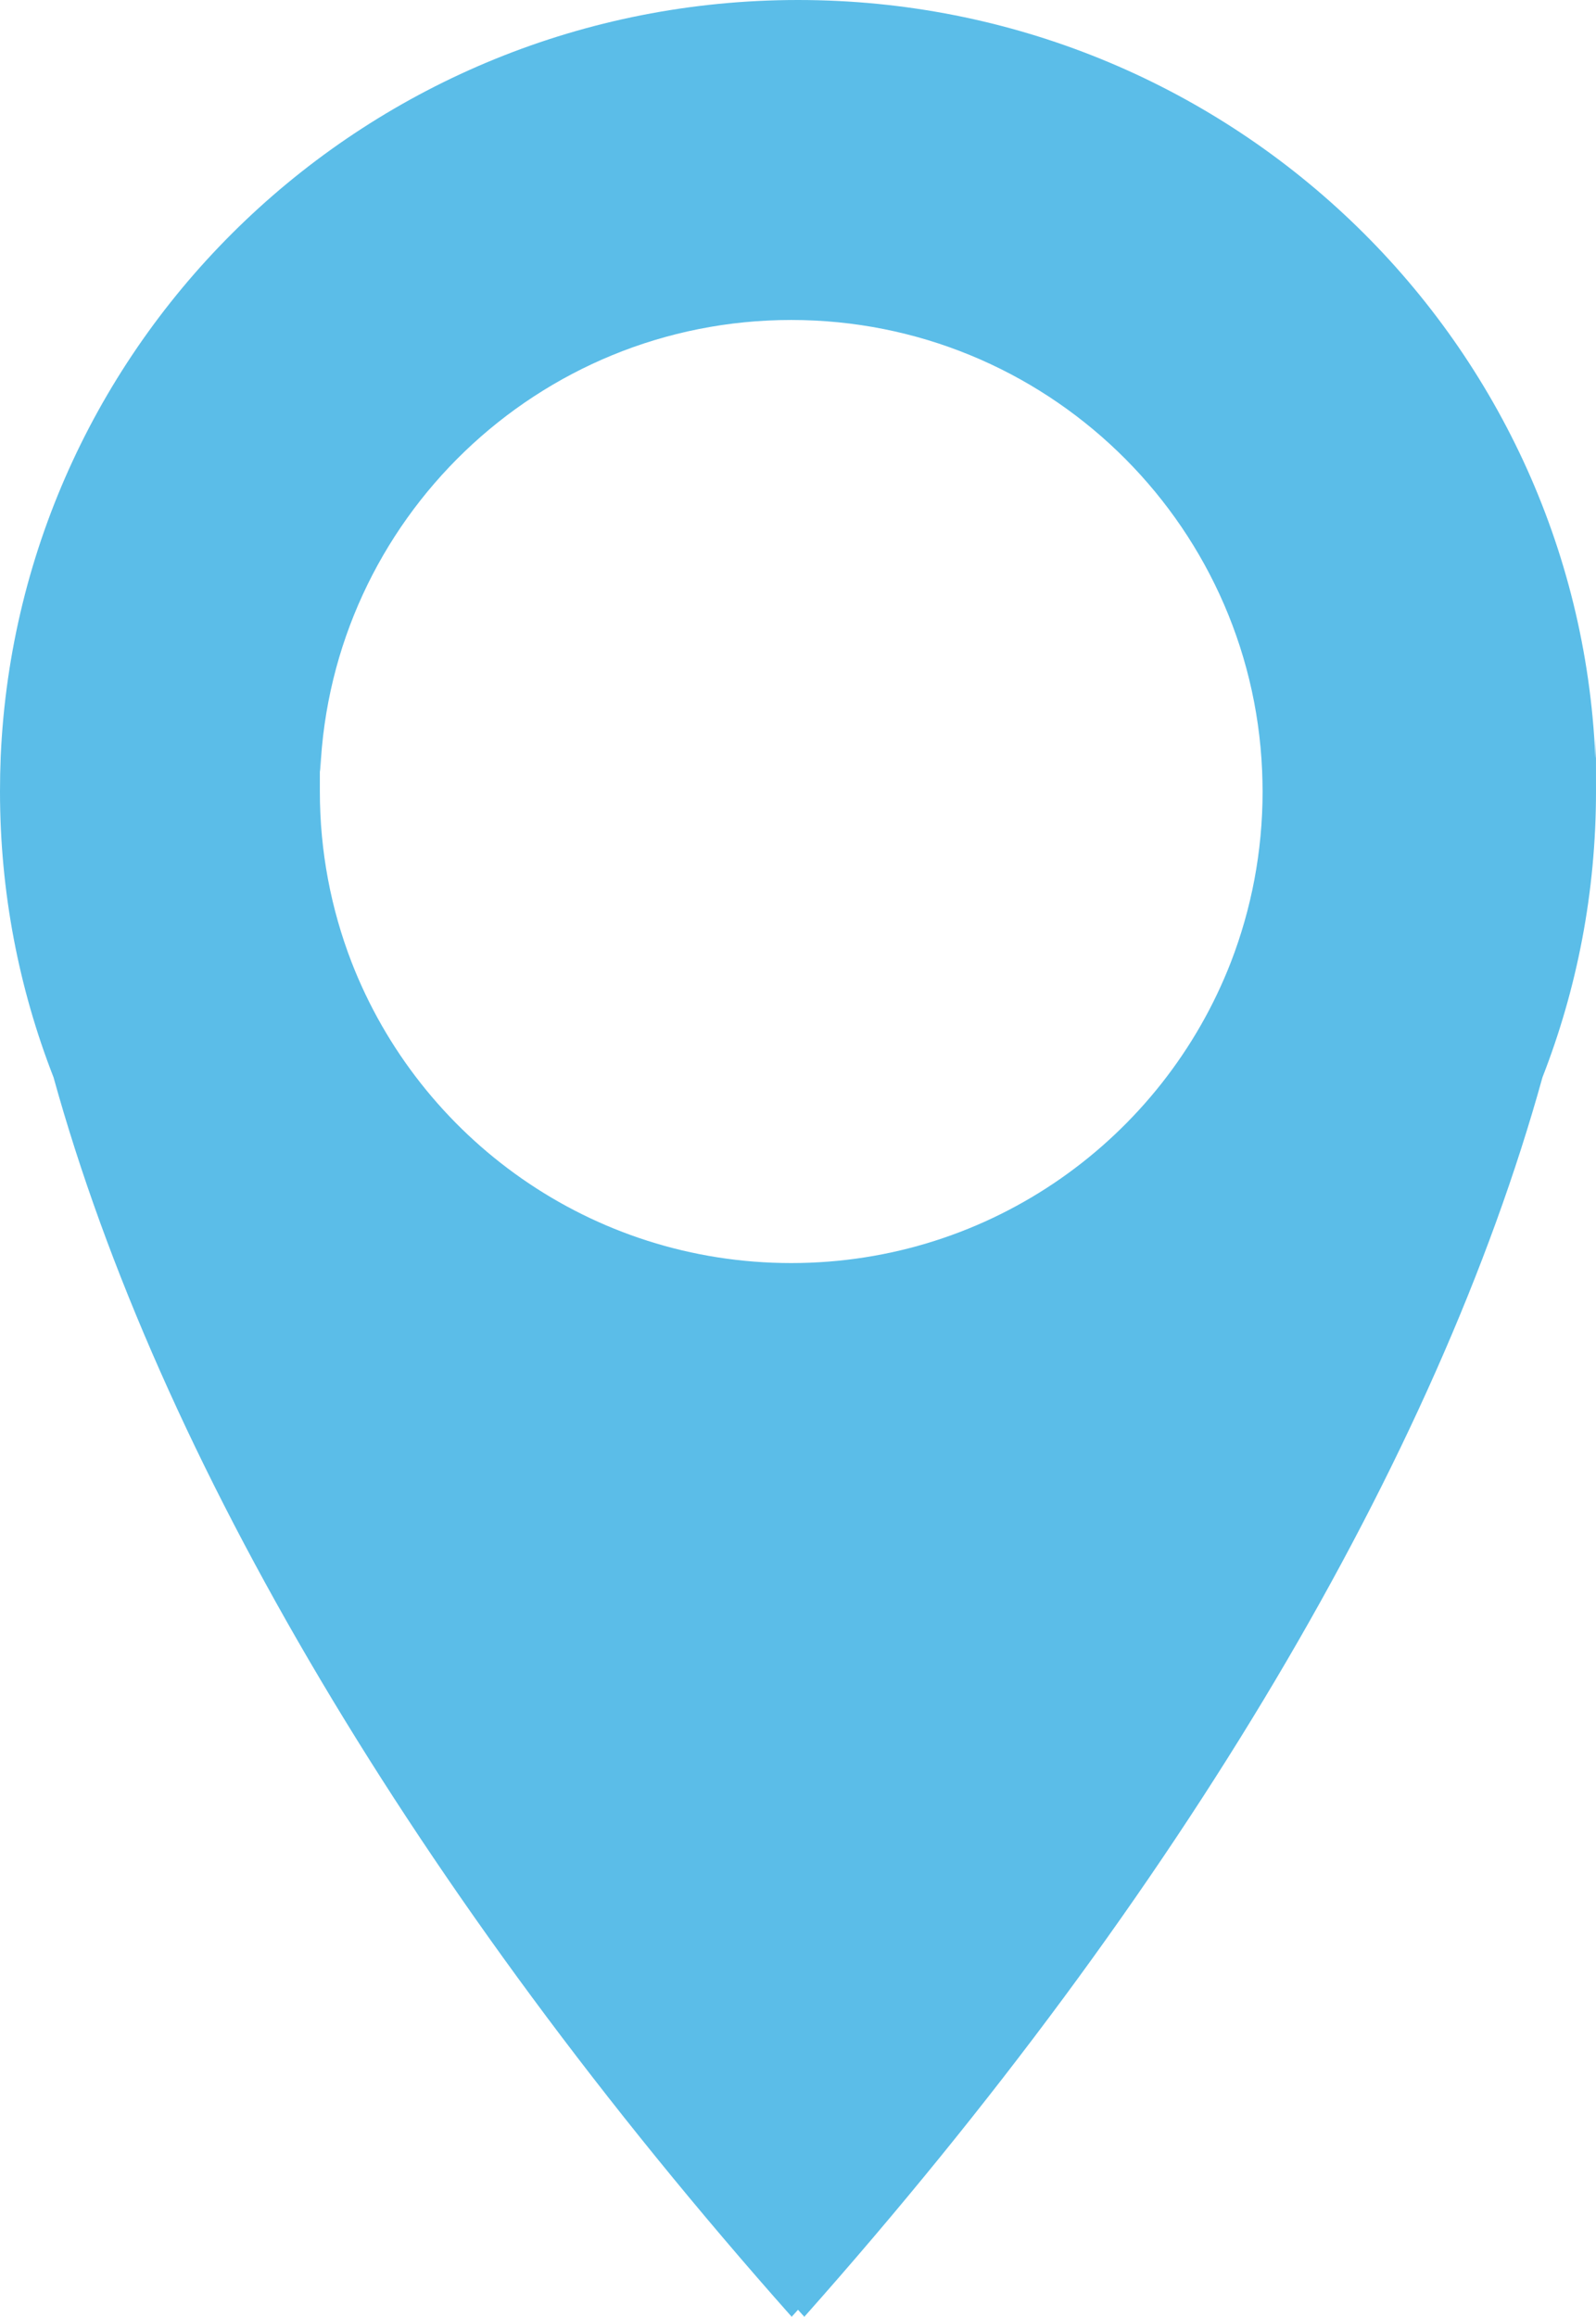 <?xml version="1.0" encoding="UTF-8"?>
<svg id="_レイヤー_2" xmlns="http://www.w3.org/2000/svg" version="1.1" viewBox="0 0 682.6 990.5">
  <!-- Generator: Adobe Illustrator 29.3.1, SVG Export Plug-In . SVG Version: 2.1.0 Build 151)  -->
  <defs>
    <style>
      .st0 {
        fill: #5bbde8;
      }
    </style>
  </defs>
  <g id="Layer_1">
    <path class="st0" d="M682.3,323.5C674.4,143.5,524.8,0,341.3,0S8.2,143.5.3,323.5c-.2,5-.3,9.9-.3,14.9,0,43.1,8.1,84.3,22.9,122.2,44.9,162.1,154.5,348.4,315.7,529.9.9-1,1.8-2,2.7-3,.9,1,1.8,2,2.7,3,161.2-181.4,270.8-367.8,315.7-529.9,14.8-37.9,22.9-79.1,22.9-122.2s-.1-10-.3-14.9h0ZM526.5,411.2c-29.2,75.4-102.4,128.8-188.1,128.8s-158.9-53.4-188.1-128.8c-8.7-22.6-13.5-47.1-13.5-72.8s0-5.9.2-8.9c4.6-107.2,93.1-192.7,201.4-192.7s196.8,85.5,201.4,192.7c.1,3,.2,5.9.2,8.9,0,25.7-4.8,50.2-13.5,72.8h0Z"/>
  </g>
</svg>